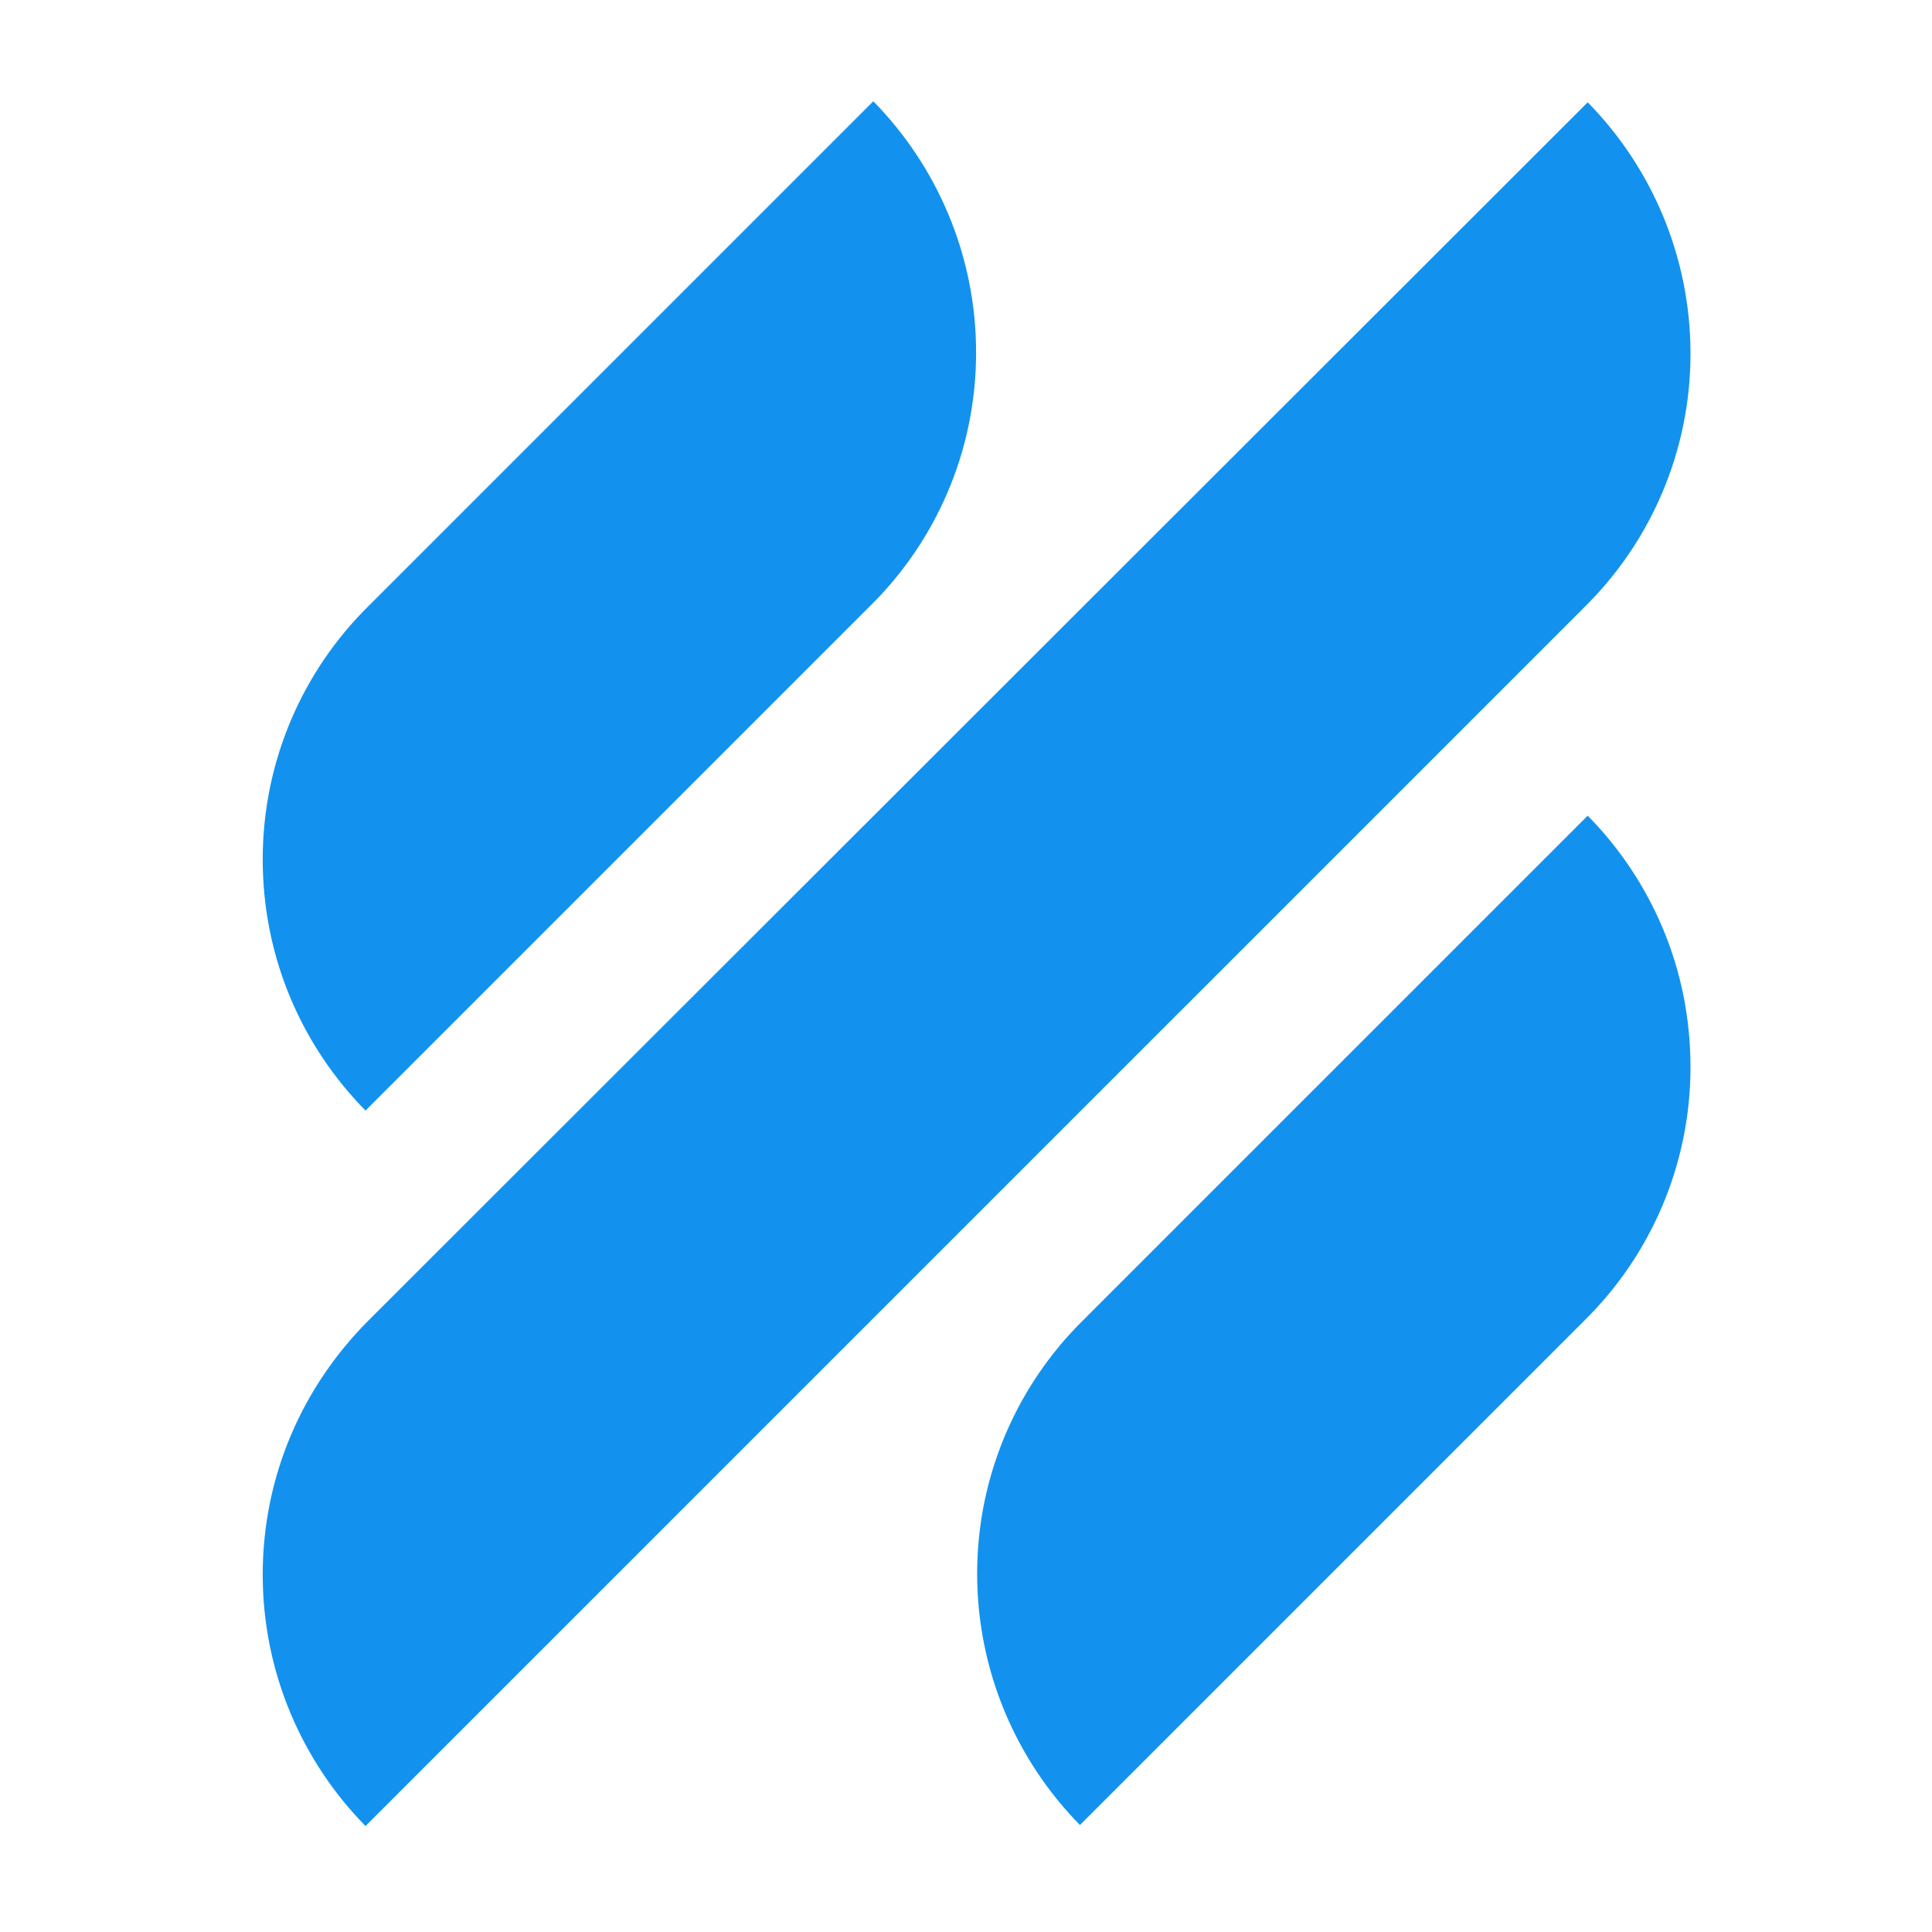 <svg width="48" height="48" viewBox="0 0 48 48" fill="none" xmlns="http://www.w3.org/2000/svg">
<path d="M9.081 27.592L21.619 15.054C23.245 13.455 24.251 11.21 24.251 8.759C24.251 6.334 23.27 4.116 21.697 2.516L9.159 15.054C7.533 16.654 6.527 18.898 6.527 21.349C6.527 23.8 7.508 25.993 9.081 27.592ZM39.446 20.265L26.908 32.803C25.283 34.403 24.277 36.647 24.277 39.098C24.277 41.523 25.257 43.742 26.831 45.342L39.369 32.803C40.994 31.204 42 28.959 42 26.509C42 24.058 41.02 21.865 39.446 20.265ZM39.369 15.08C40.994 13.48 42 11.236 42 8.785C42 6.36 41.02 4.142 39.446 2.542L9.159 32.803C7.533 34.429 6.527 36.647 6.527 39.124C6.527 41.549 7.508 43.768 9.081 45.367L39.369 15.08Z" fill="#1292EE"/>
</svg>
